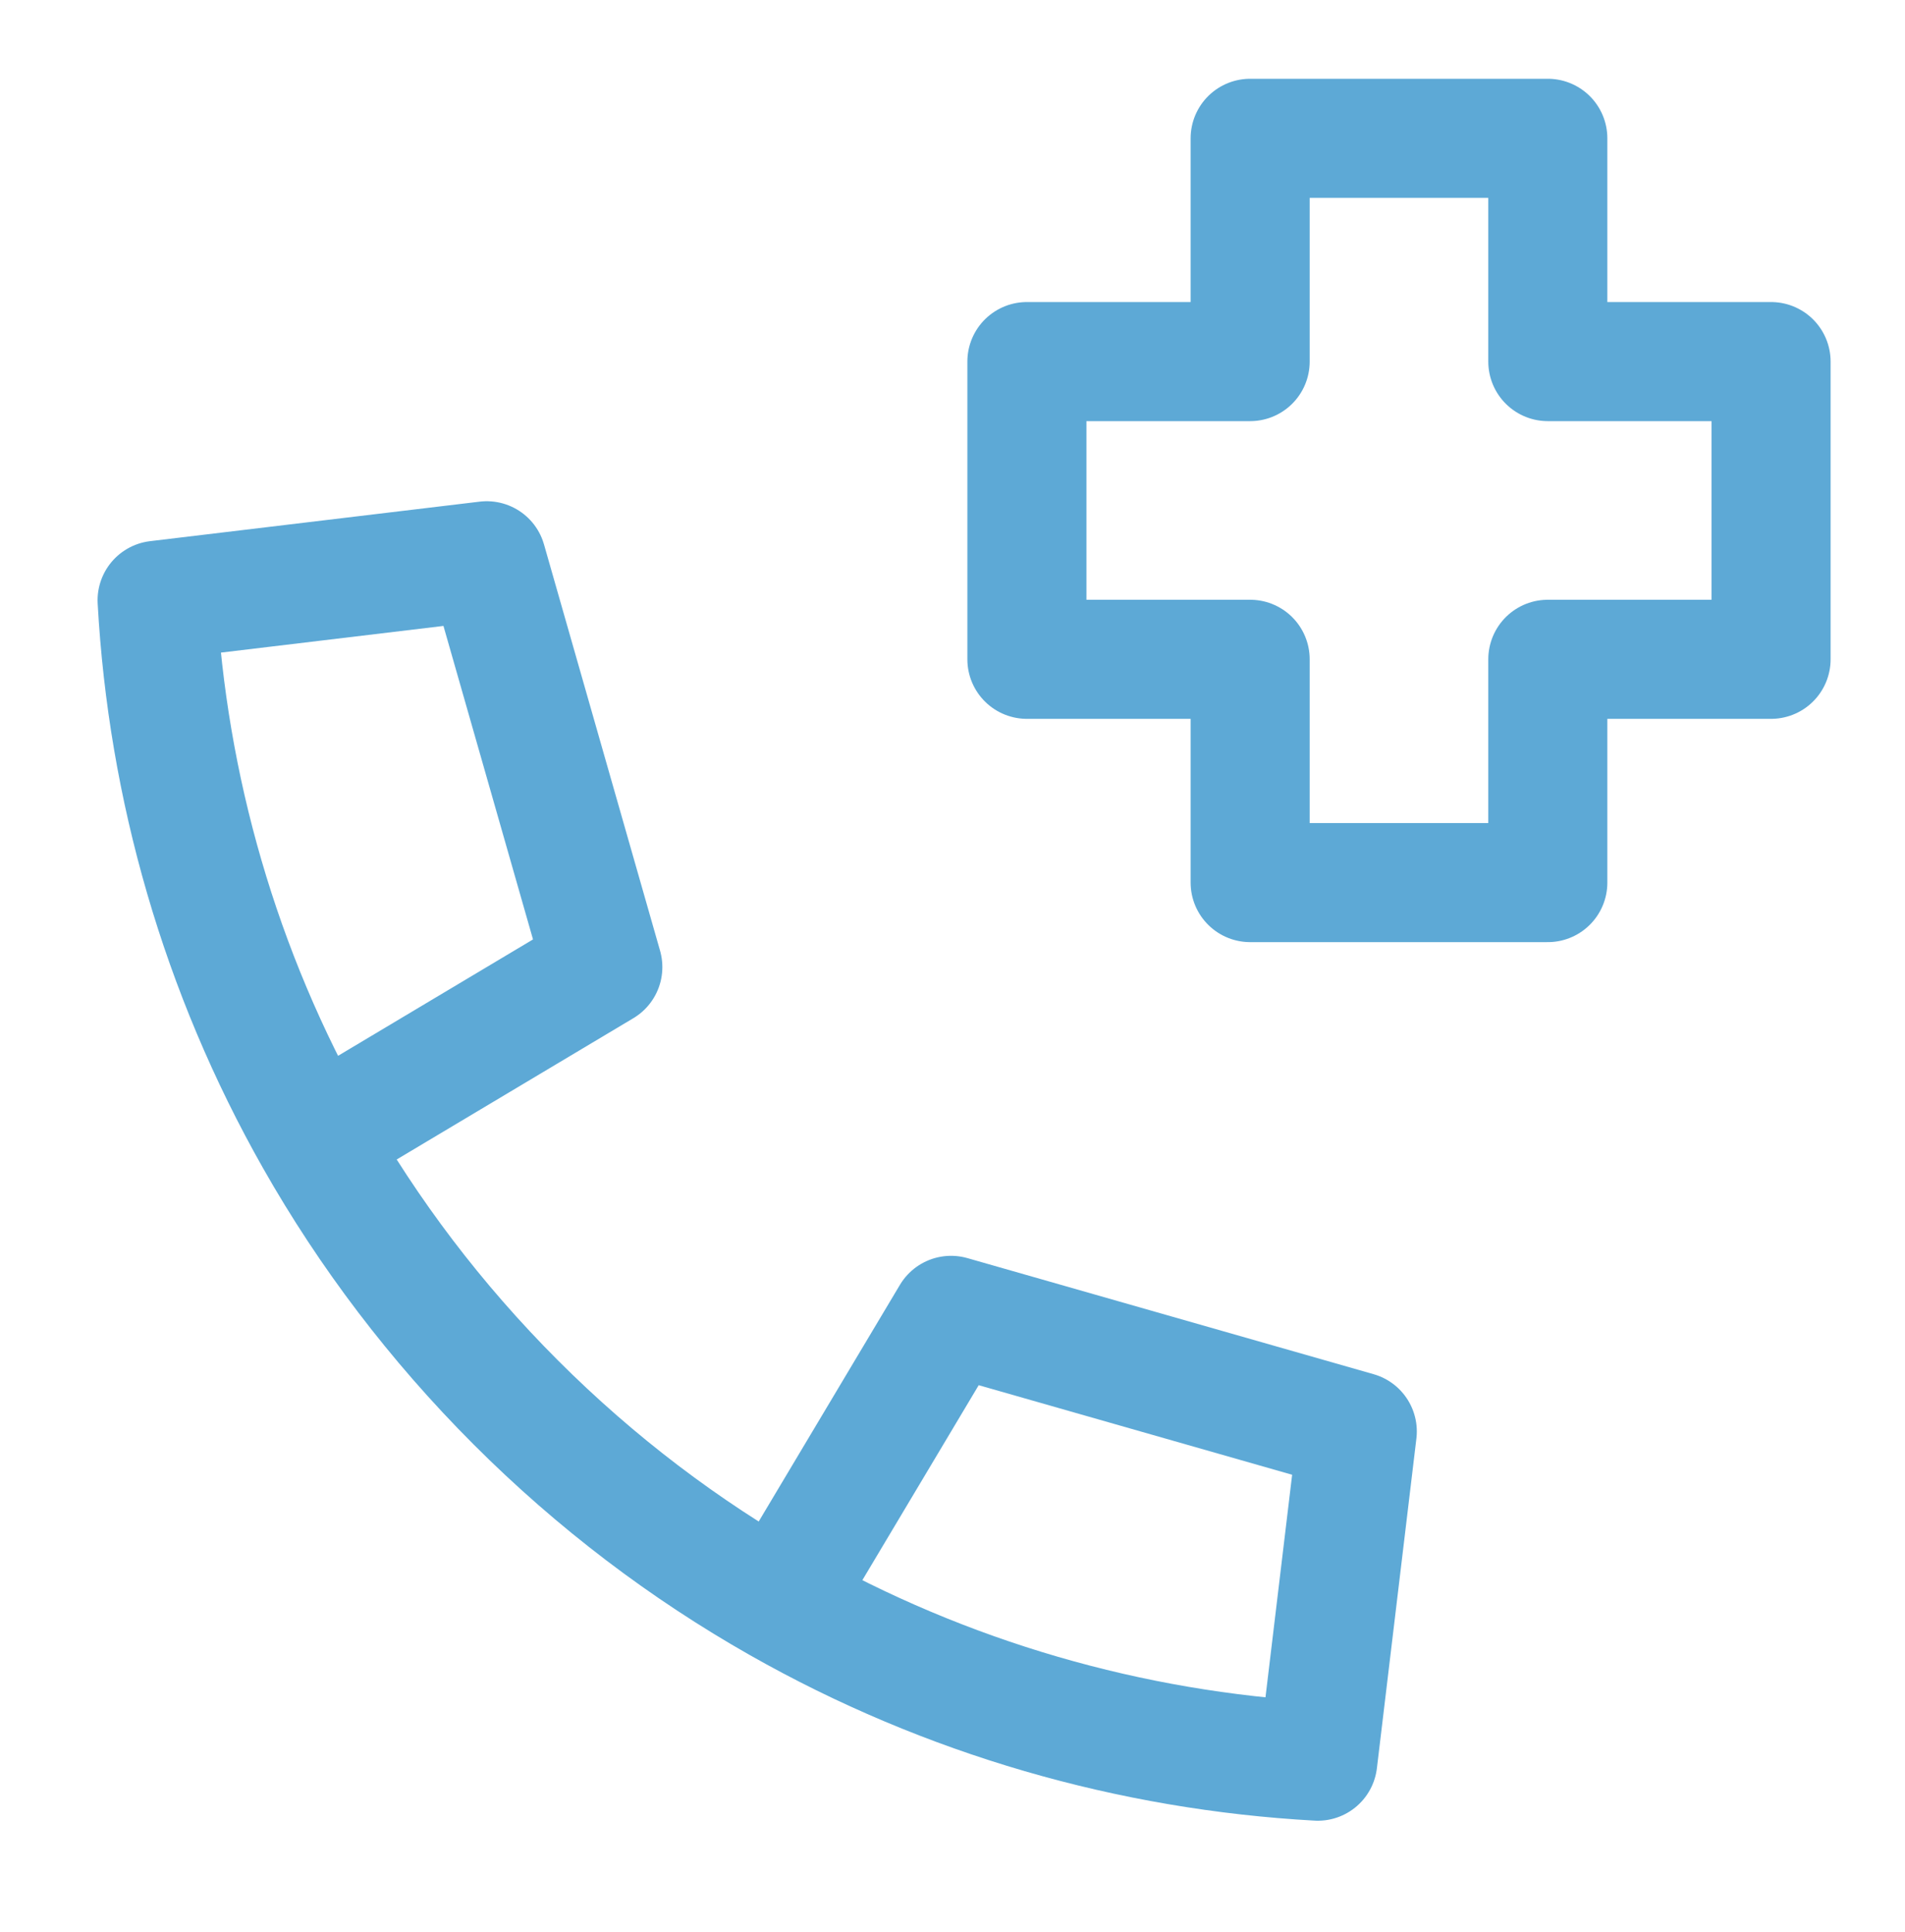 <svg width="72" height="73" viewBox="0 0 72 73" fill="none" xmlns="http://www.w3.org/2000/svg">
<path d="M11.903 43.04C8.317 36.719 6.328 29.738 5.938 22.684L18.397 21.191L22.784 36.545L11.903 43.04ZM11.903 43.04C13.925 46.604 16.456 49.958 19.494 52.996C22.532 56.035 25.887 58.565 29.451 60.587M29.451 60.587C35.772 64.174 42.753 66.162 49.806 66.553L51.299 54.093L35.945 49.706L29.451 60.587Z" stroke="#5DA9D6" stroke-width="3" stroke-linejoin="round"/>
<path d="M11.903 43.04C8.317 36.719 6.328 29.738 5.938 22.684L18.397 21.191L22.784 36.545L11.903 43.04ZM11.903 43.04C13.925 46.604 16.456 49.958 19.494 52.996C22.532 56.035 25.887 58.565 29.451 60.587M29.451 60.587C35.772 64.174 42.753 66.162 49.806 66.553L51.299 54.093L35.945 49.706L29.451 60.587Z" stroke="#5DA9D6" stroke-width="4.5" stroke-linejoin="round"/>
<path d="M58.5 13.664V5.227H47.25V13.664H38.812V24.914H47.25V33.352H58.5V24.914H66.938V13.664H58.5Z" stroke="#5DA9D6" stroke-width="4.5" stroke-linejoin="round"/>
</svg>
